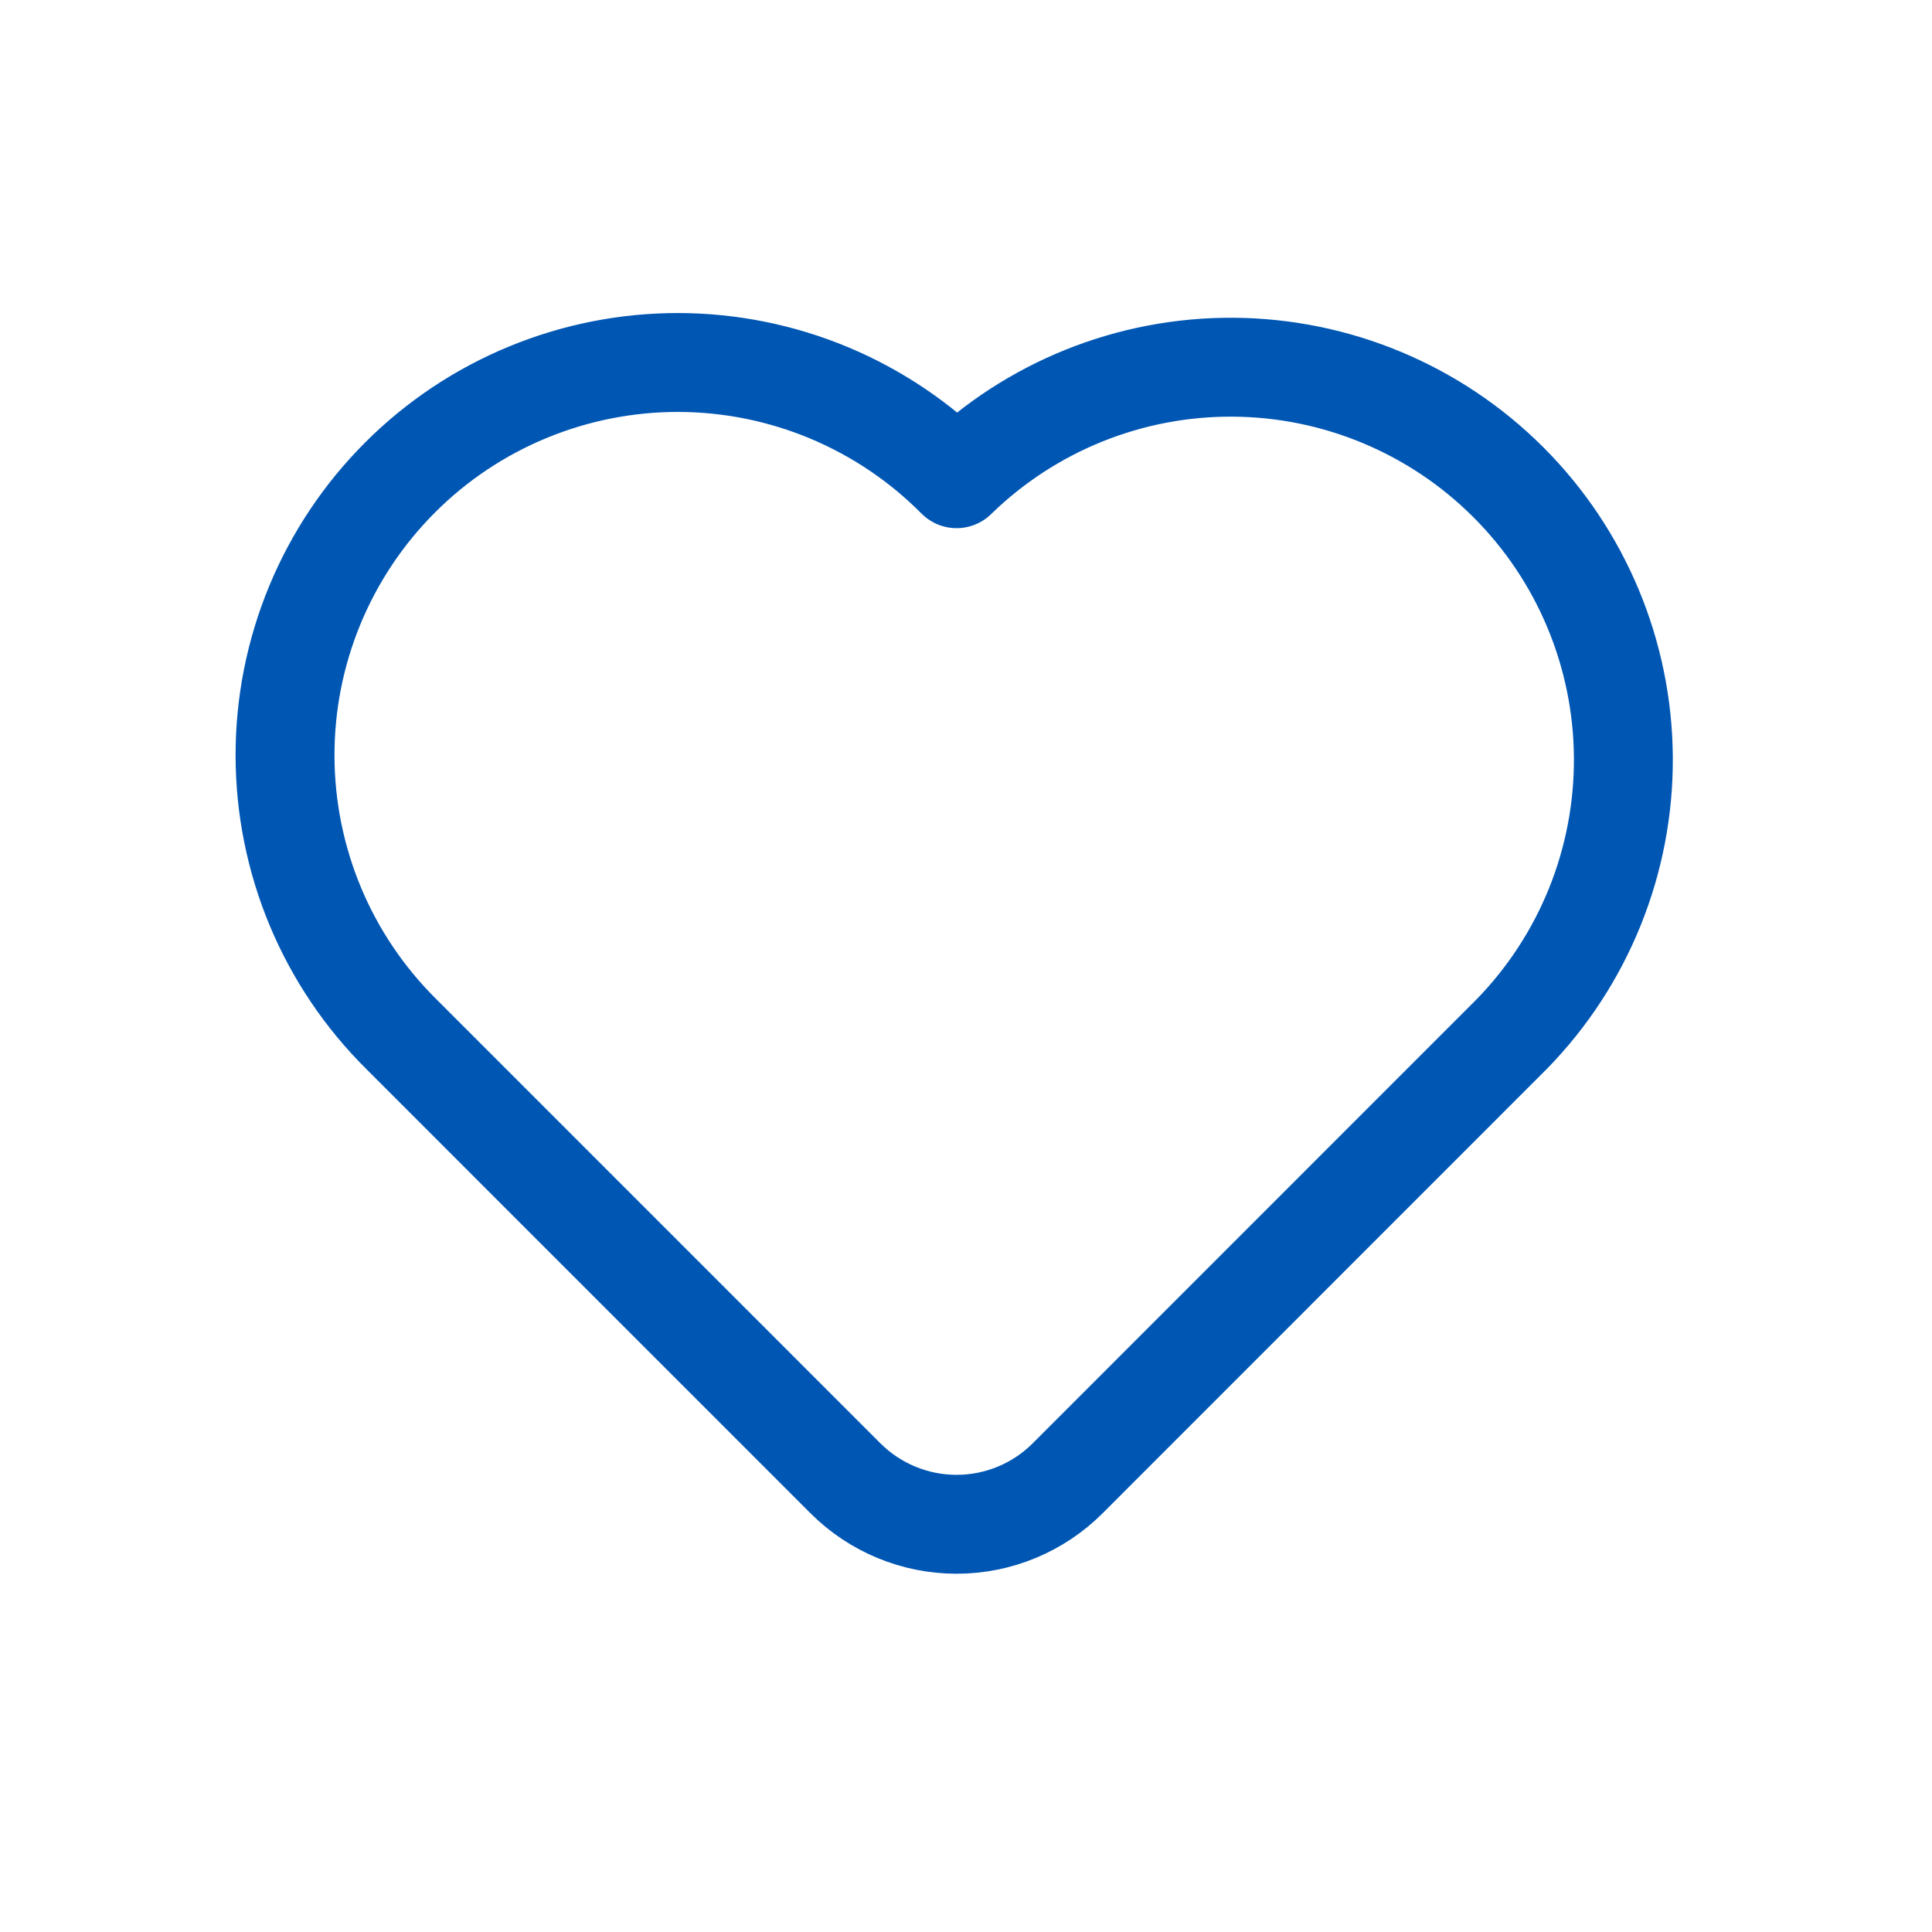 <svg width="32" height="32" viewBox="0 0 32 32" fill="none" xmlns="http://www.w3.org/2000/svg">
<path d="M25.041 17.126L17.683 24.486C17.195 24.973 16.534 25.247 15.844 25.247C15.154 25.247 14.492 24.973 14.004 24.486L6.646 17.127C6.038 16.524 5.554 15.807 5.224 15.017C4.894 14.226 4.723 13.379 4.721 12.522C4.719 11.666 4.886 10.817 5.213 10.026C5.54 9.234 6.02 8.515 6.626 7.909C7.231 7.303 7.951 6.823 8.742 6.497C9.534 6.17 10.382 6.002 11.239 6.004C12.095 6.006 12.943 6.177 13.733 6.507C14.524 6.838 15.241 7.321 15.844 7.929C17.068 6.735 18.714 6.071 20.425 6.082C22.136 6.093 23.773 6.777 24.983 7.987C26.193 9.196 26.877 10.834 26.888 12.544C26.899 14.255 26.236 15.901 25.041 17.126Z" stroke="#0056B3" stroke-width="1.638" stroke-linecap="round" stroke-linejoin="round"/>
</svg>
